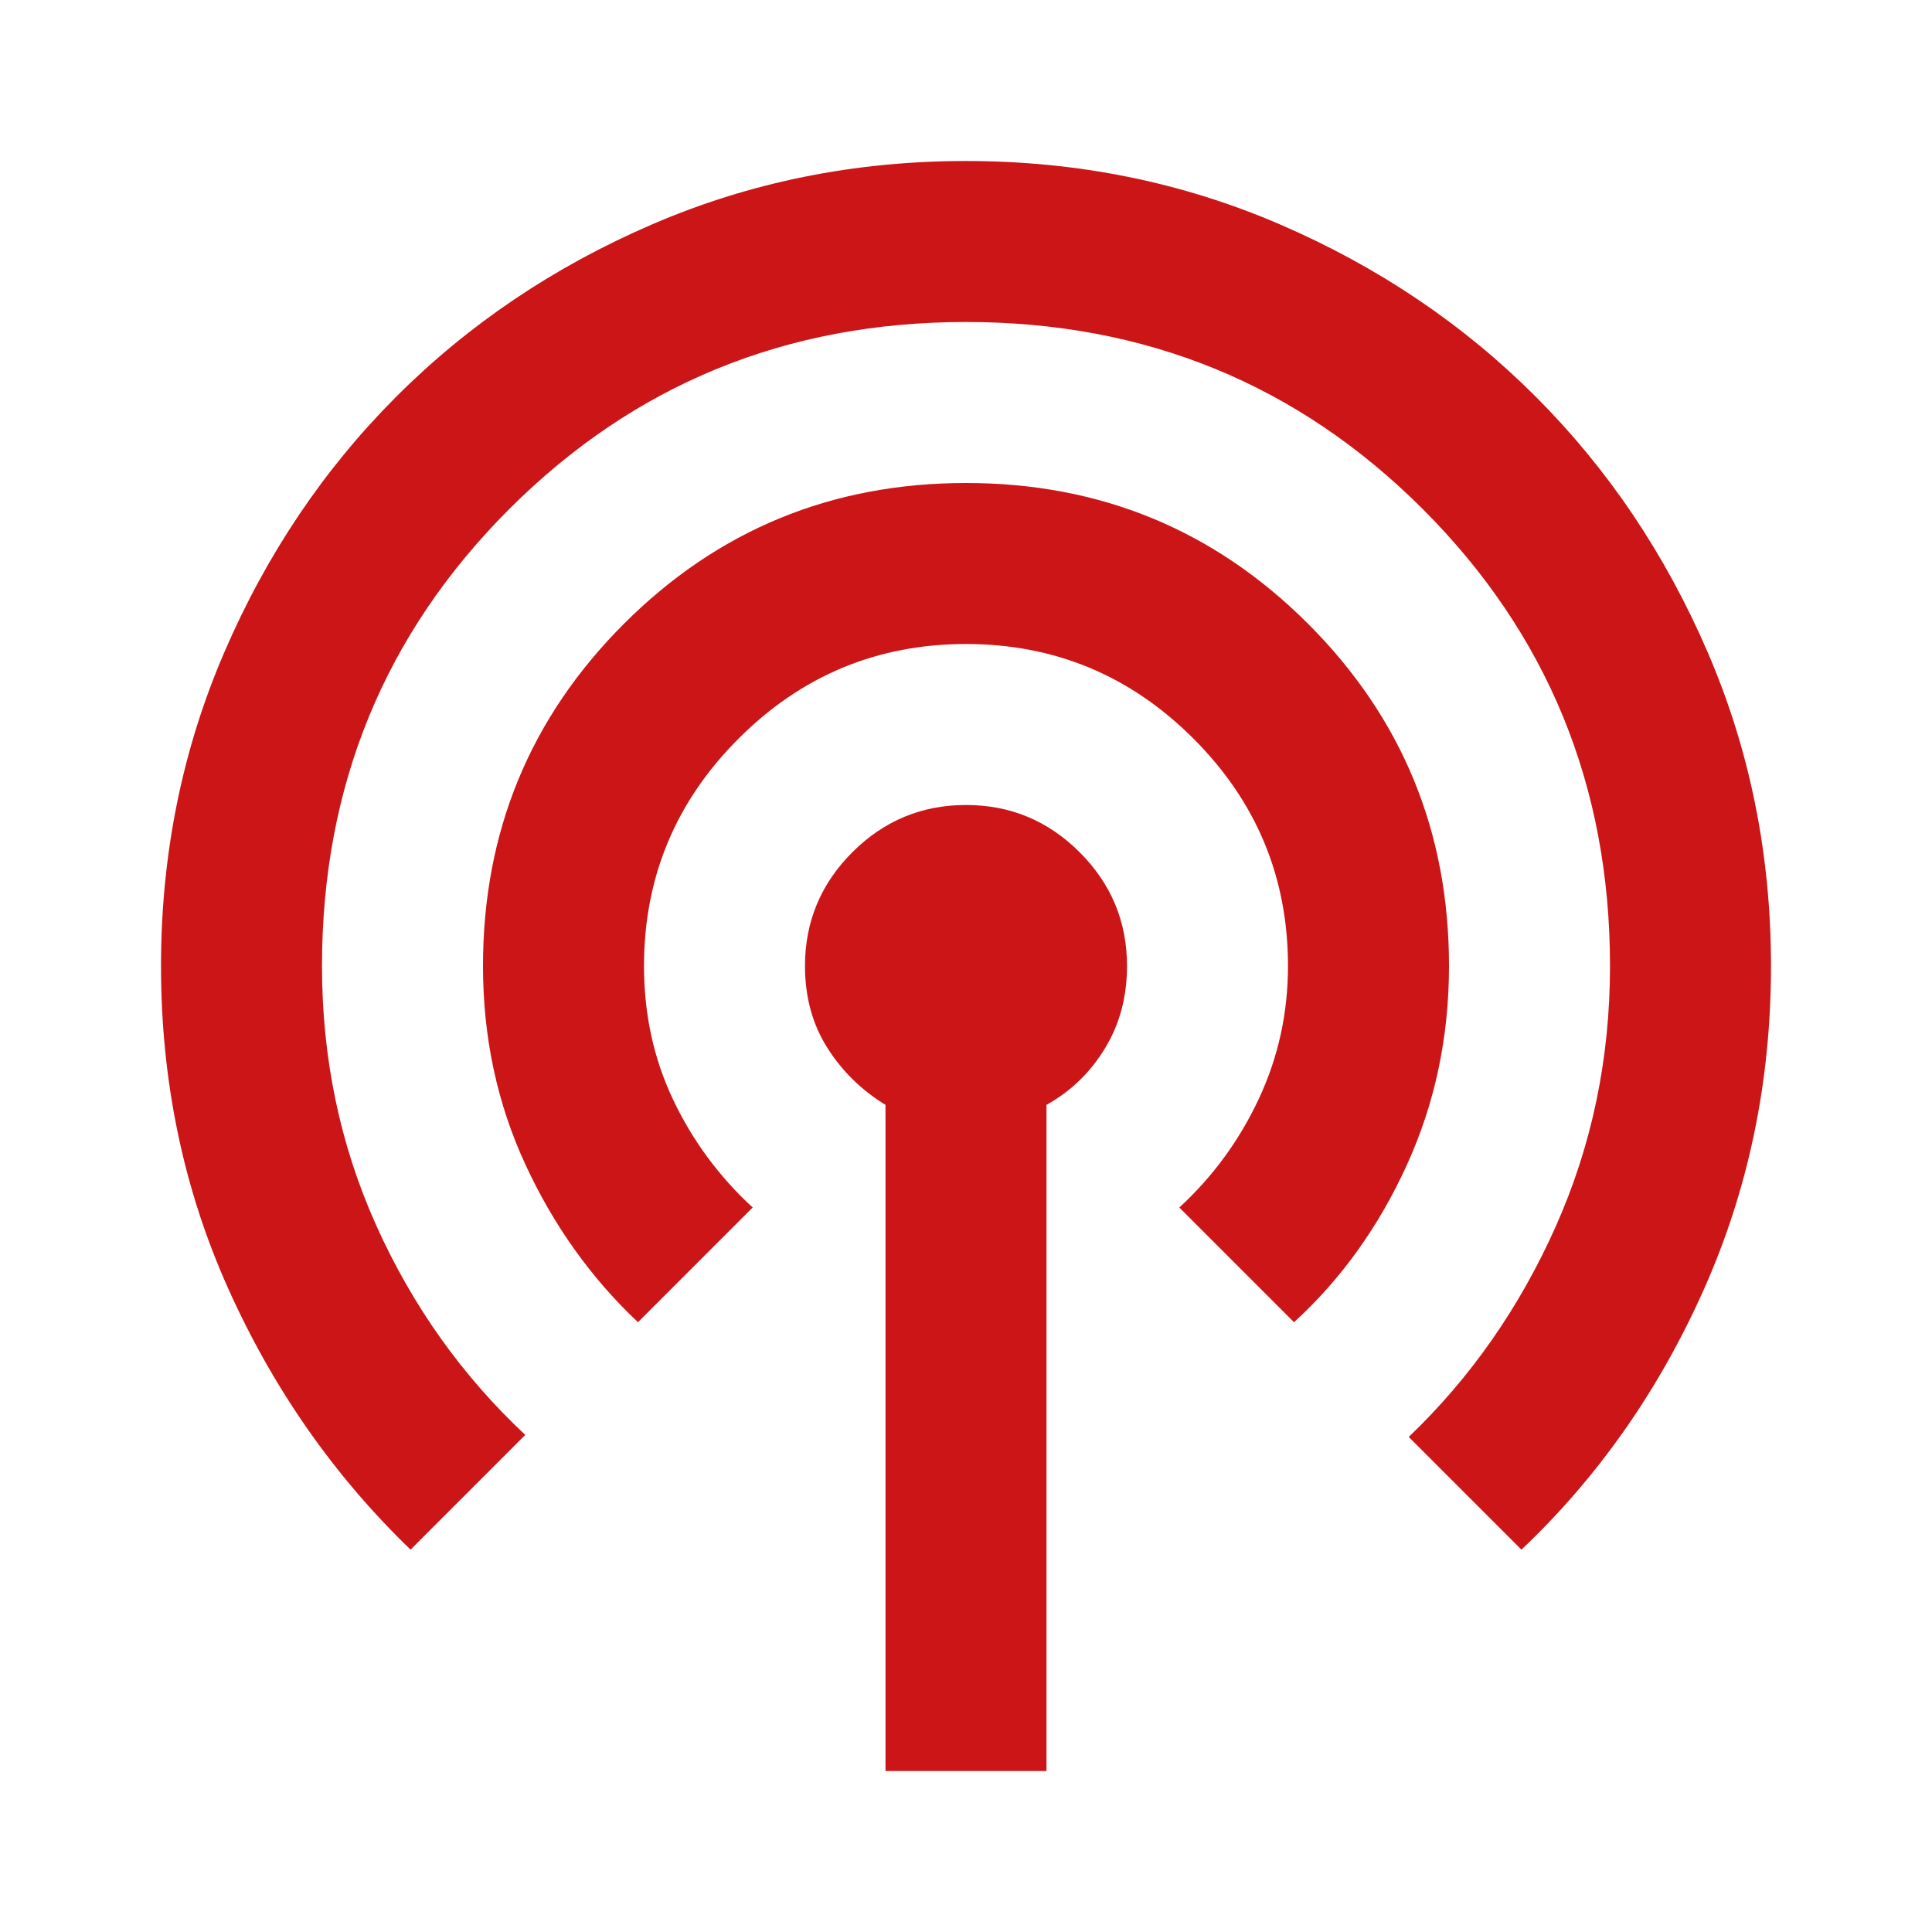 <svg width="80" height="80" viewBox="0 0 80 80" fill="none" xmlns="http://www.w3.org/2000/svg">
<path d="M36.667 73.333V45.75C35.667 45.139 34.861 44.347 34.25 43.375C33.639 42.403 33.333 41.278 33.333 40C33.333 38.167 33.986 36.597 35.292 35.292C36.597 33.986 38.167 33.333 40 33.333C41.833 33.333 43.403 33.986 44.708 35.292C46.014 36.597 46.667 38.167 46.667 40C46.667 41.278 46.361 42.417 45.75 43.417C45.139 44.417 44.333 45.194 43.333 45.75V73.333H36.667ZM17 64.167C13.833 61.111 11.319 57.514 9.458 53.375C7.597 49.236 6.667 44.778 6.667 40C6.667 35.389 7.542 31.055 9.292 27C11.042 22.944 13.417 19.417 16.417 16.417C19.417 13.417 22.945 11.042 27 9.292C31.056 7.542 35.389 6.667 40 6.667C44.611 6.667 48.944 7.542 53 9.292C57.056 11.042 60.583 13.417 63.583 16.417C66.583 19.417 68.958 22.944 70.708 27C72.458 31.055 73.333 35.389 73.333 40C73.333 44.778 72.403 49.25 70.542 53.417C68.681 57.583 66.167 61.167 63 64.167L58.333 59.5C60.889 57.056 62.917 54.153 64.417 50.792C65.917 47.431 66.667 43.833 66.667 40C66.667 32.556 64.083 26.25 58.917 21.083C53.75 15.917 47.444 13.333 40 13.333C32.556 13.333 26.25 15.917 21.083 21.083C15.917 26.25 13.333 32.556 13.333 40C13.333 43.833 14.083 47.417 15.583 50.75C17.083 54.083 19.139 56.972 21.75 59.417L17 64.167ZM26.417 54.75C24.472 52.917 22.917 50.736 21.75 48.208C20.583 45.681 20 42.944 20 40C20 34.444 21.945 29.722 25.833 25.833C29.722 21.944 34.444 20 40 20C45.556 20 50.278 21.944 54.167 25.833C58.056 29.722 60 34.444 60 40C60 42.944 59.417 45.694 58.25 48.25C57.083 50.806 55.528 52.972 53.583 54.75L48.833 50C50.222 48.722 51.319 47.222 52.125 45.5C52.931 43.778 53.333 41.944 53.333 40C53.333 36.333 52.028 33.194 49.417 30.583C46.806 27.972 43.667 26.667 40 26.667C36.333 26.667 33.194 27.972 30.583 30.583C27.972 33.194 26.667 36.333 26.667 40C26.667 42 27.07 43.847 27.875 45.542C28.681 47.236 29.778 48.722 31.167 50L26.417 54.75Z" fill="#CB1517"/>
</svg>
